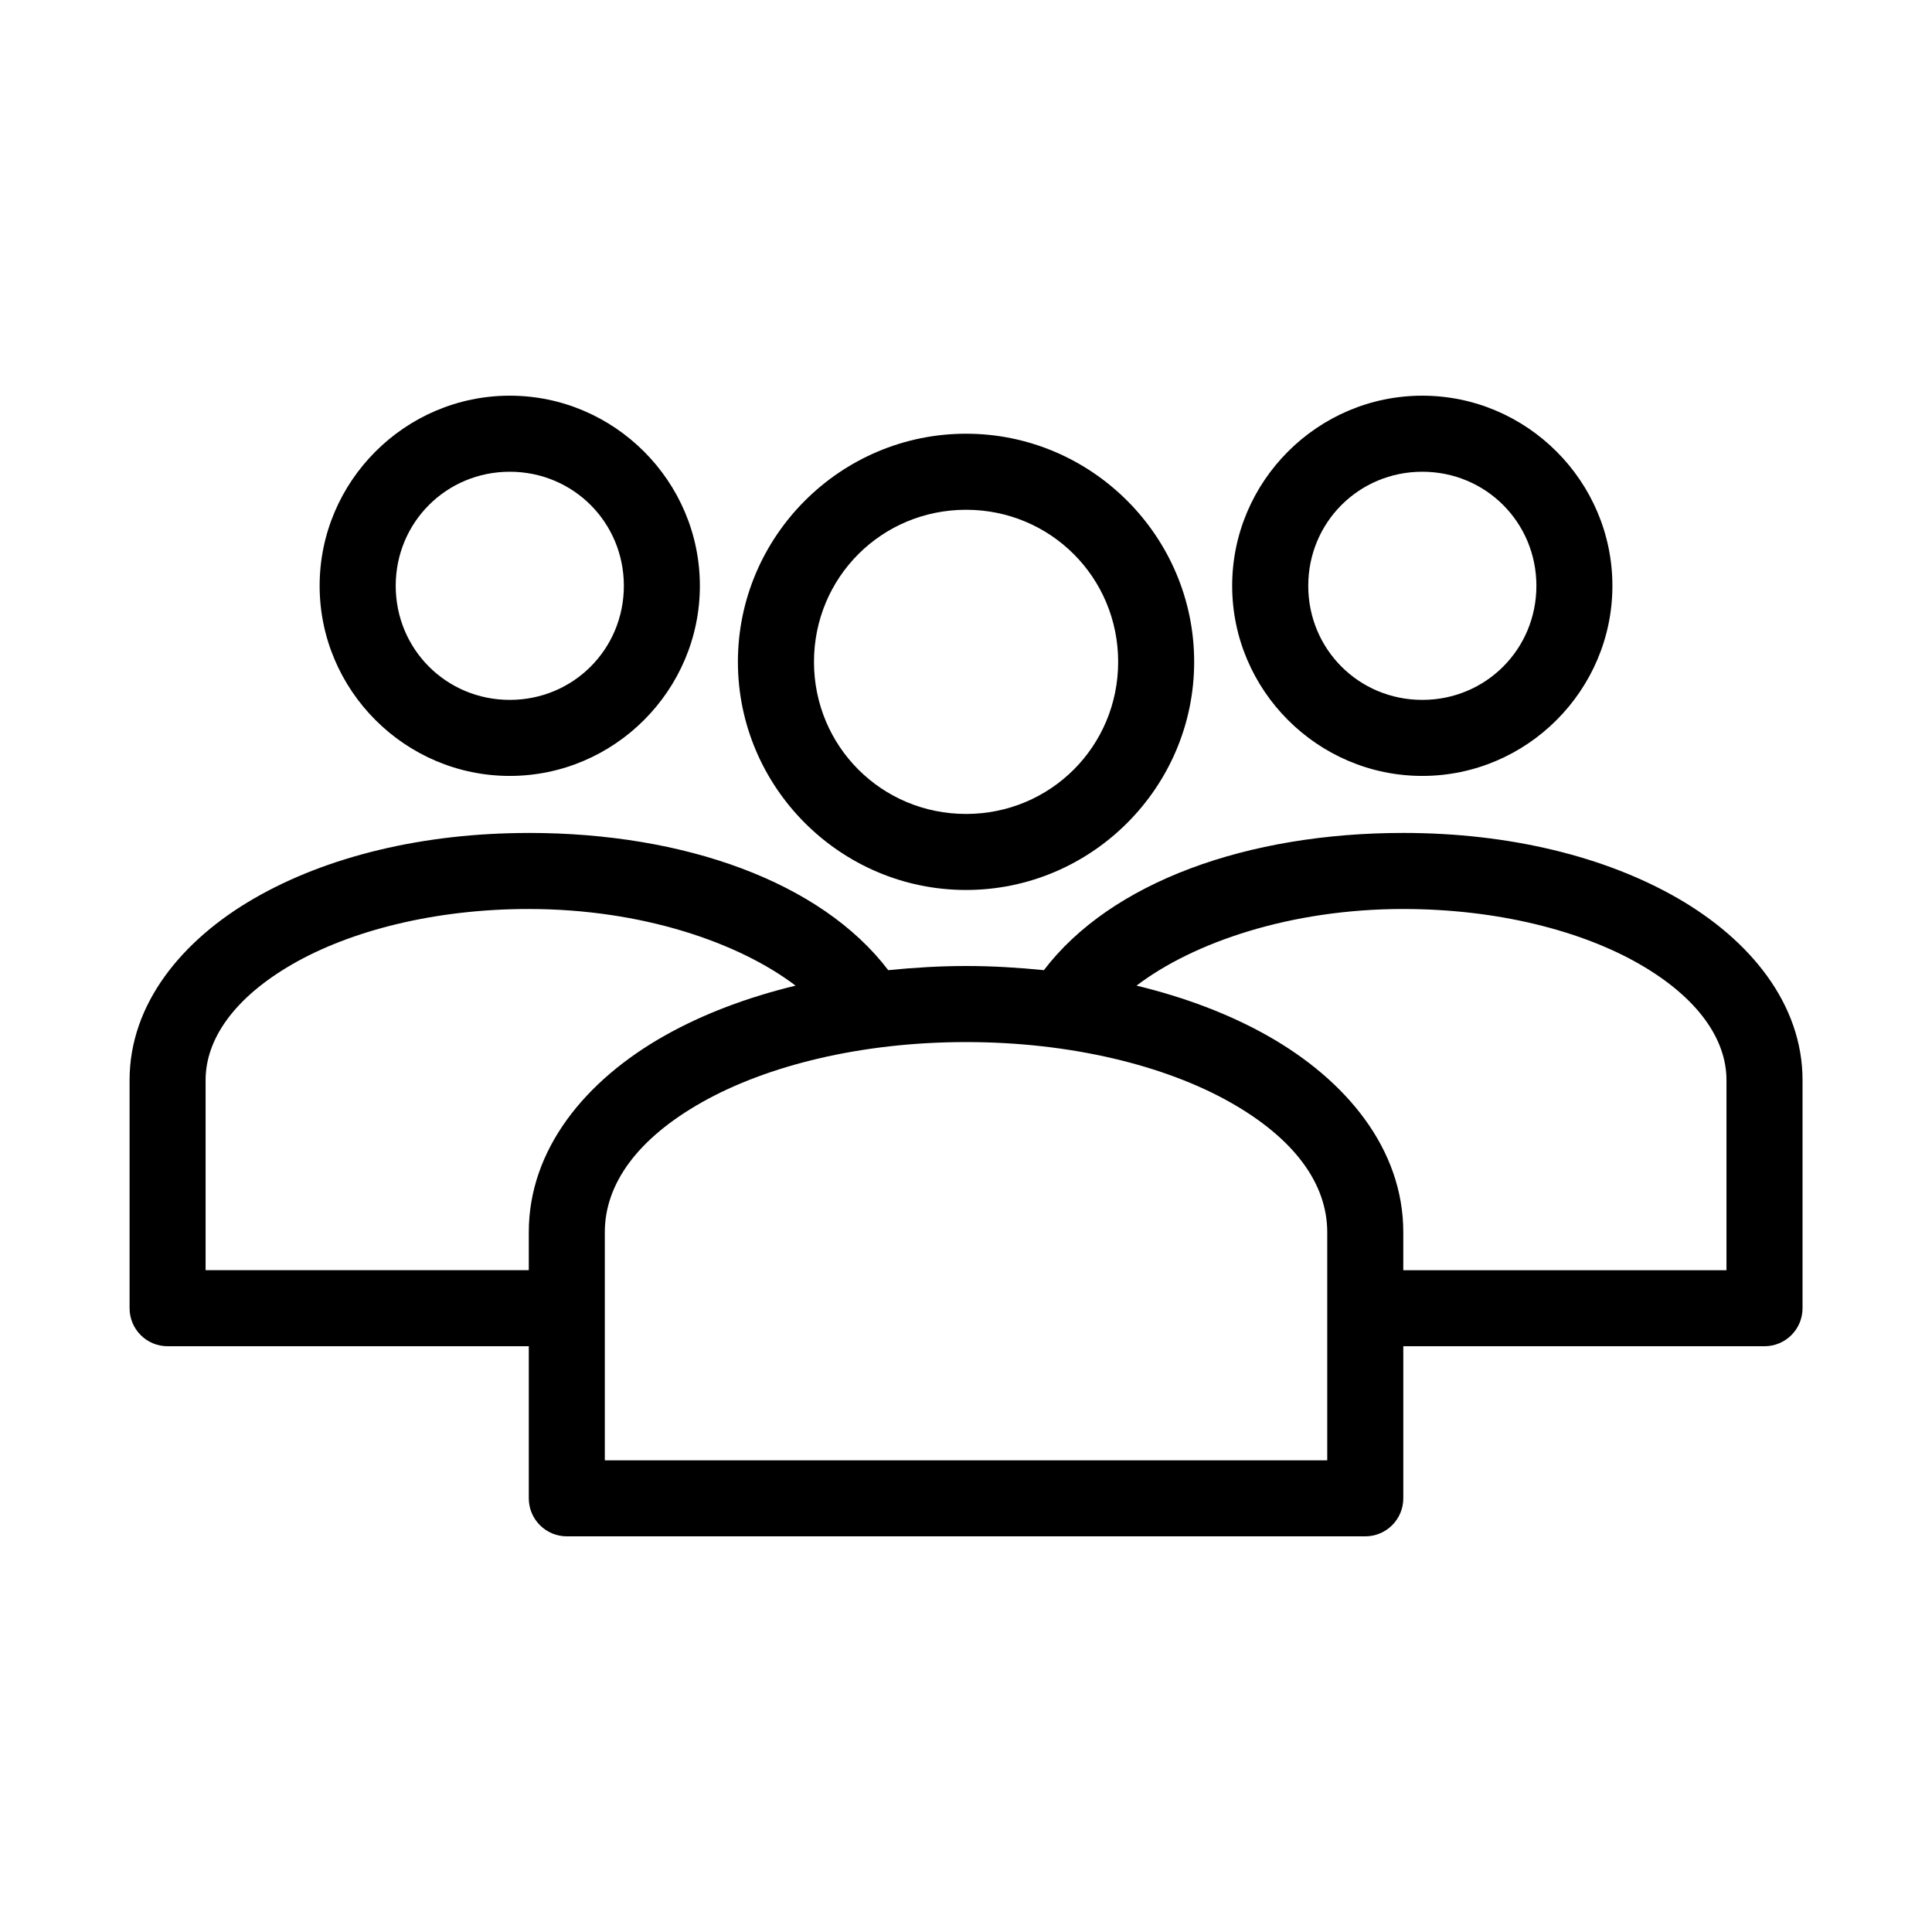 <?xml version="1.0" encoding="UTF-8"?>
<!-- The Best Svg Icon site in the world: iconSvg.co, Visit us! https://iconsvg.co -->
<svg fill="#000000" width="800px" height="800px" version="1.1" viewBox="144 144 512 512" xmlns="http://www.w3.org/2000/svg">
 <path d="m279.09 248.86c-27.707 0-50.383 22.676-50.383 50.383s22.676 50.383 50.383 50.383c27.707 0 50.383-22.676 50.383-50.383s-22.676-50.383-50.383-50.383zm241.83 0c-27.707 0-50.383 22.676-50.383 50.383s22.676 50.383 50.383 50.383c27.707 0 50.383-22.676 50.383-50.383s-22.676-50.383-50.383-50.383zm-120.91 10.078c-33.27 0-60.457 27.188-60.457 60.457s27.188 60.457 60.457 60.457 60.457-27.188 60.457-60.457-27.188-60.457-60.457-60.457zm-120.91 10.078c16.812 0 30.23 13.414 30.23 30.23 0 16.812-13.414 30.23-30.23 30.23-16.812 0-30.23-13.414-30.23-30.23 0-16.812 13.414-30.23 30.23-30.23zm241.83 0c16.812 0 30.23 13.414 30.23 30.23 0 16.812-13.414 30.23-30.23 30.23-16.812 0-30.23-13.414-30.23-30.23 0-16.812 13.414-30.23 30.23-30.23zm-120.91 10.078c22.379 0 40.305 17.926 40.305 40.305 0 22.379-17.926 40.305-40.305 40.305s-40.305-17.926-40.305-40.305c0-22.379 17.926-40.305 40.305-40.305zm-115.88 85.648c-28.062 0-53.492 6.219-72.738 17.32-19.246 11.09-33.062 28.039-33.062 48.168v60.457c0 5.566 4.508 10.078 10.074 10.078h95.723v40.305c0 5.562 4.512 10.074 10.078 10.074h211.6-0.004c5.566 0 10.078-4.512 10.078-10.074v-40.305h95.723c5.566 0 10.078-4.512 10.078-10.078v-60.457c0-20.129-13.816-37.078-33.062-48.176-19.246-11.098-44.676-17.32-72.738-17.32-41.258 0-77.445 12.969-95.25 36.367-6.699-0.672-13.578-1.102-20.625-1.102-7.043 0-13.926 0.434-20.625 1.102-17.809-23.398-53.996-36.367-95.254-36.367zm0 20.152c29.883 0 55.625 8.848 70.691 20.309-12.828 3.109-24.52 7.527-34.637 13.227-21.094 11.875-36.059 30.176-36.059 52.105v10.078h-85.648v-50.383c0-10.883 7.629-21.844 22.984-30.699 15.359-8.859 37.691-14.641 62.66-14.641zm231.75 0c24.969 0 47.301 5.785 62.66 14.641 15.359 8.859 22.984 19.82 22.984 30.699v50.383h-85.648v-10.078c0-21.93-14.965-40.23-36.055-52.113-10.117-5.699-21.809-10.117-34.637-13.227 15.066-11.461 40.809-20.309 70.691-20.309zm-115.88 35.266c27.832 0 52.746 6.238 69.902 15.902 17.156 9.664 25.82 21.676 25.82 34.48v60.457h-191.45v-60.457c0-12.805 8.664-24.816 25.82-34.48 17.156-9.664 42.07-15.902 69.902-15.902z"/>
</svg>